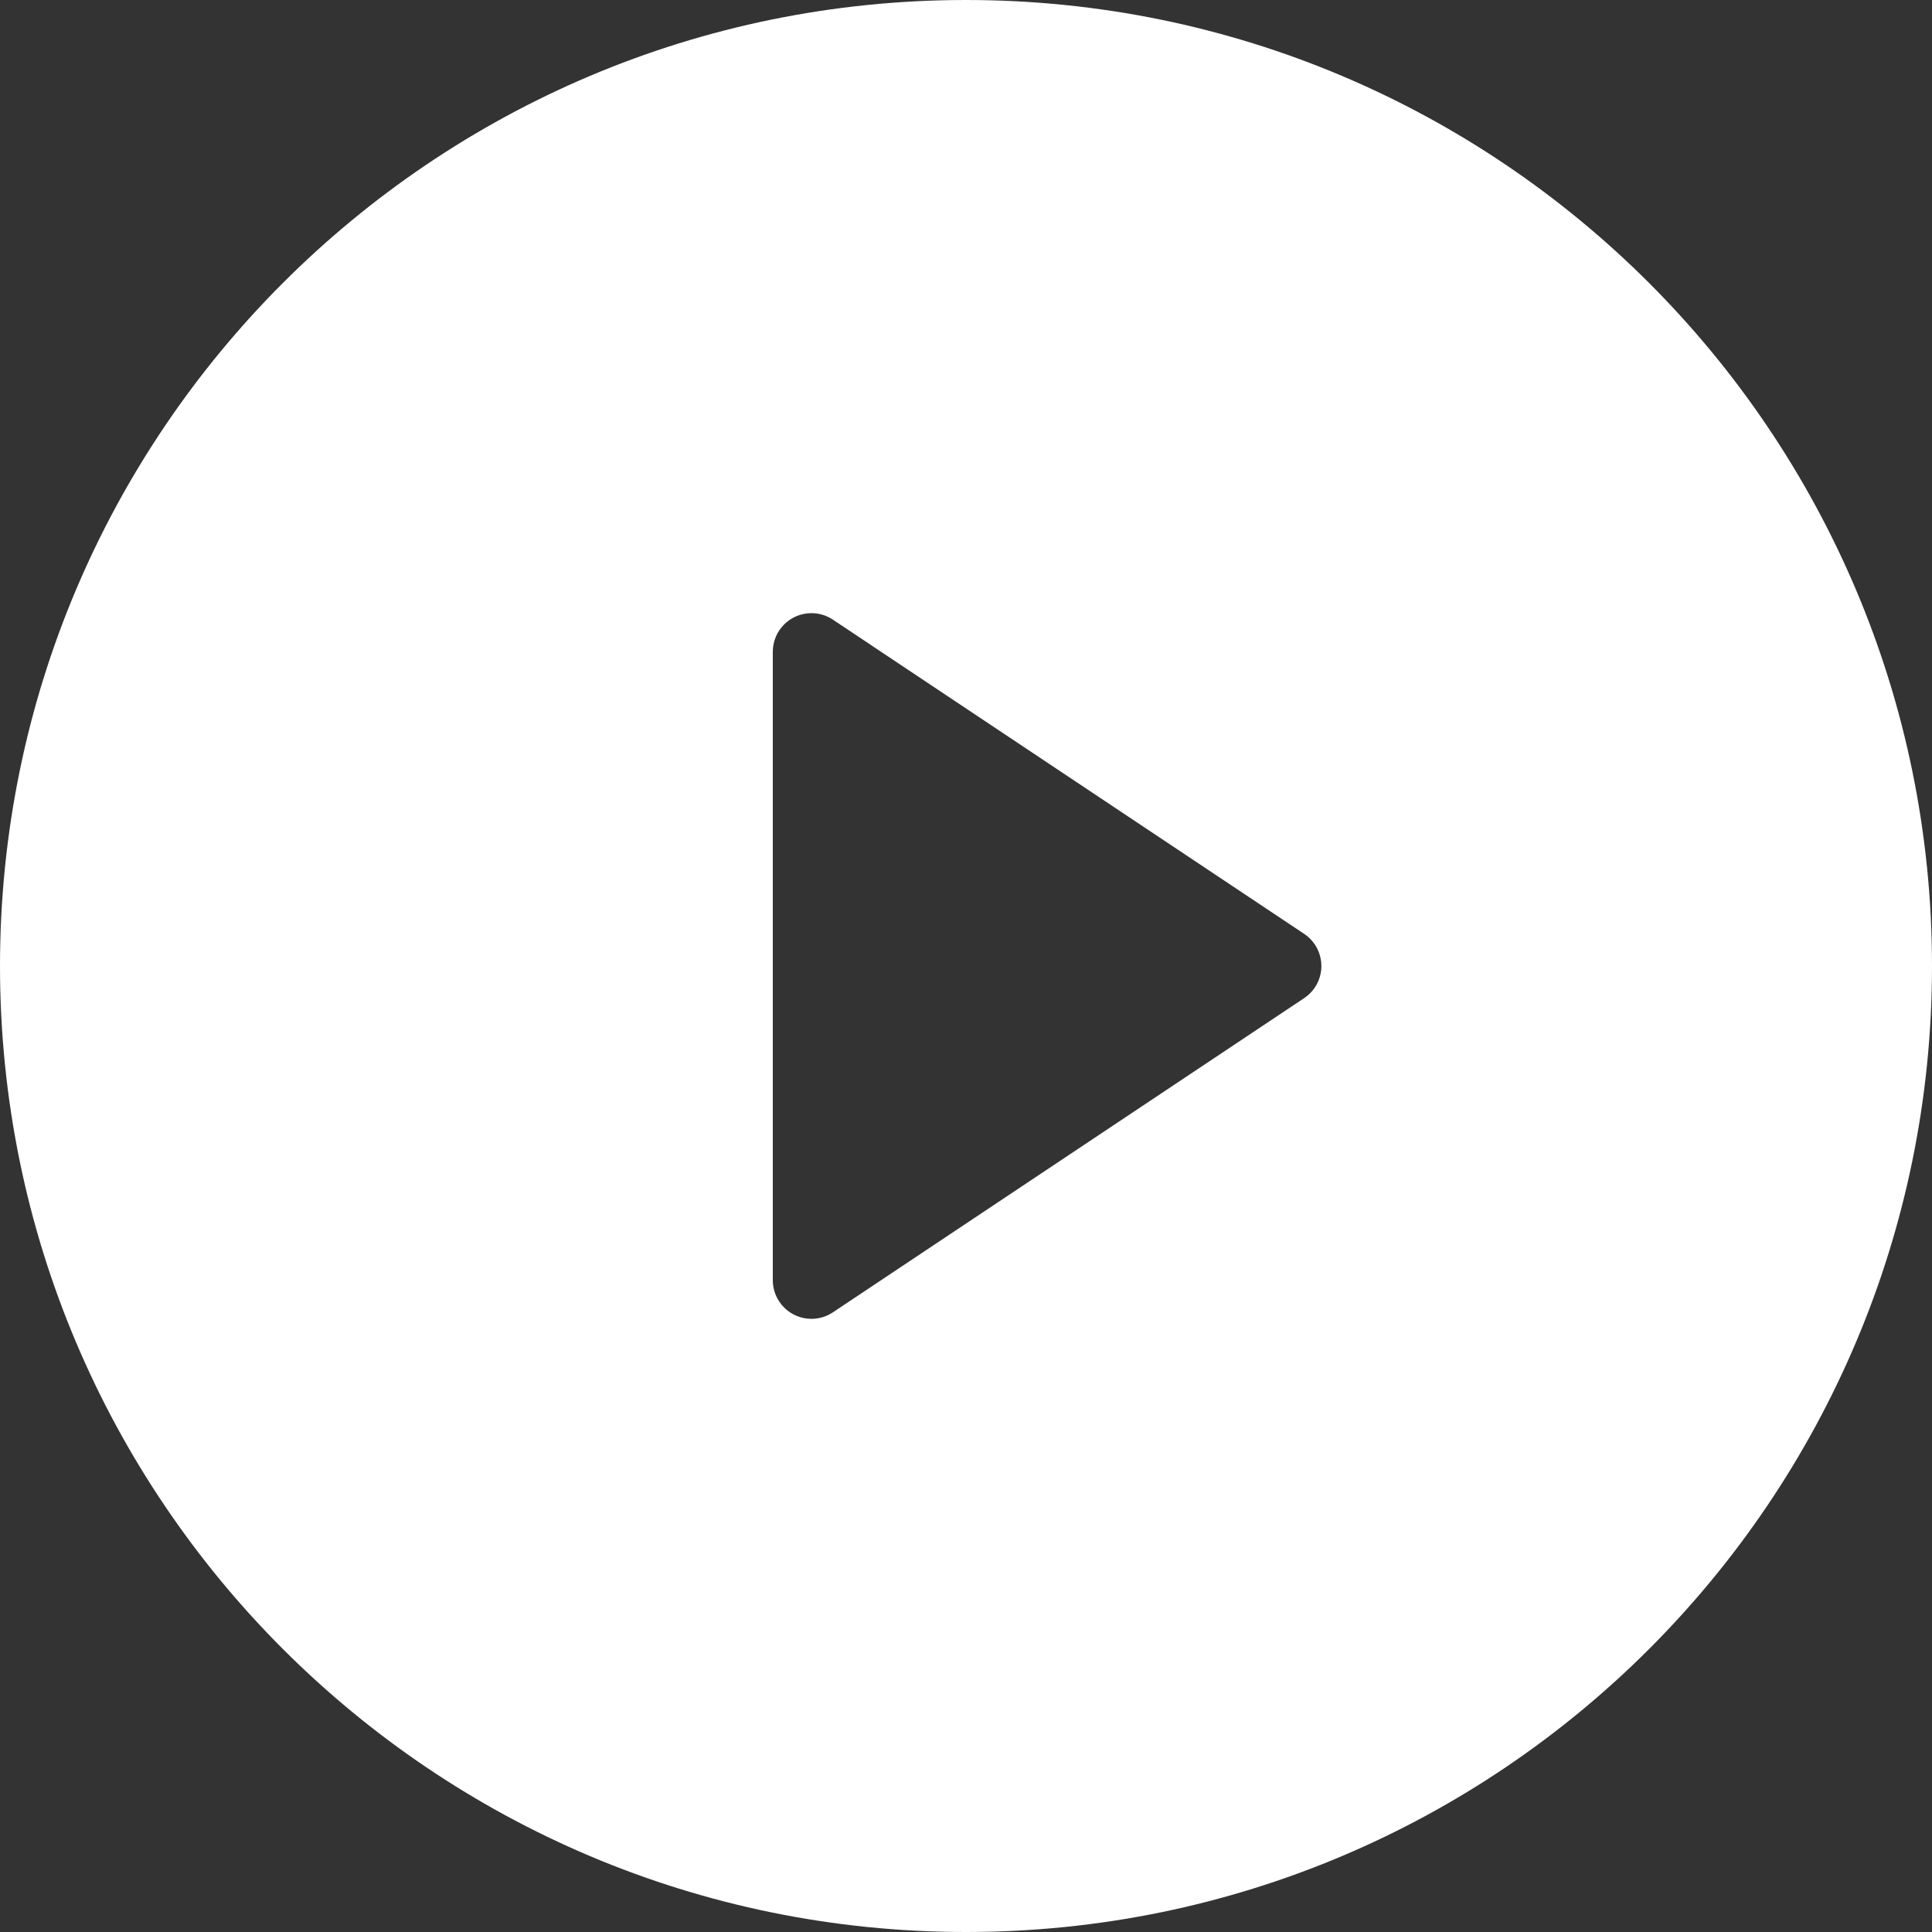 <svg xmlns="http://www.w3.org/2000/svg" width="60" height="60" viewBox="0 0 60 60" fill="none"><rect x="0" y="0" width="60" height="60" fill="#333333" stroke="none"/><path d="M30 60C13.431 60 0 46.568 0 30C0 13.431 13.431 0 30 0C46.568 0 60 13.431 60 30C60 46.568 46.568 60 30 60ZM25.866 19.244C25.669 19.112 25.437 19.042 25.2 19.042C24.537 19.042 24 19.579 24 20.242V39.758C24 39.995 24.07 40.226 24.202 40.423C24.569 40.975 25.314 41.124 25.866 40.756L40.502 30.998C40.634 30.91 40.747 30.797 40.835 30.666C41.203 30.114 41.054 29.369 40.502 29.002L25.866 19.244Z" fill="white"></path></svg>